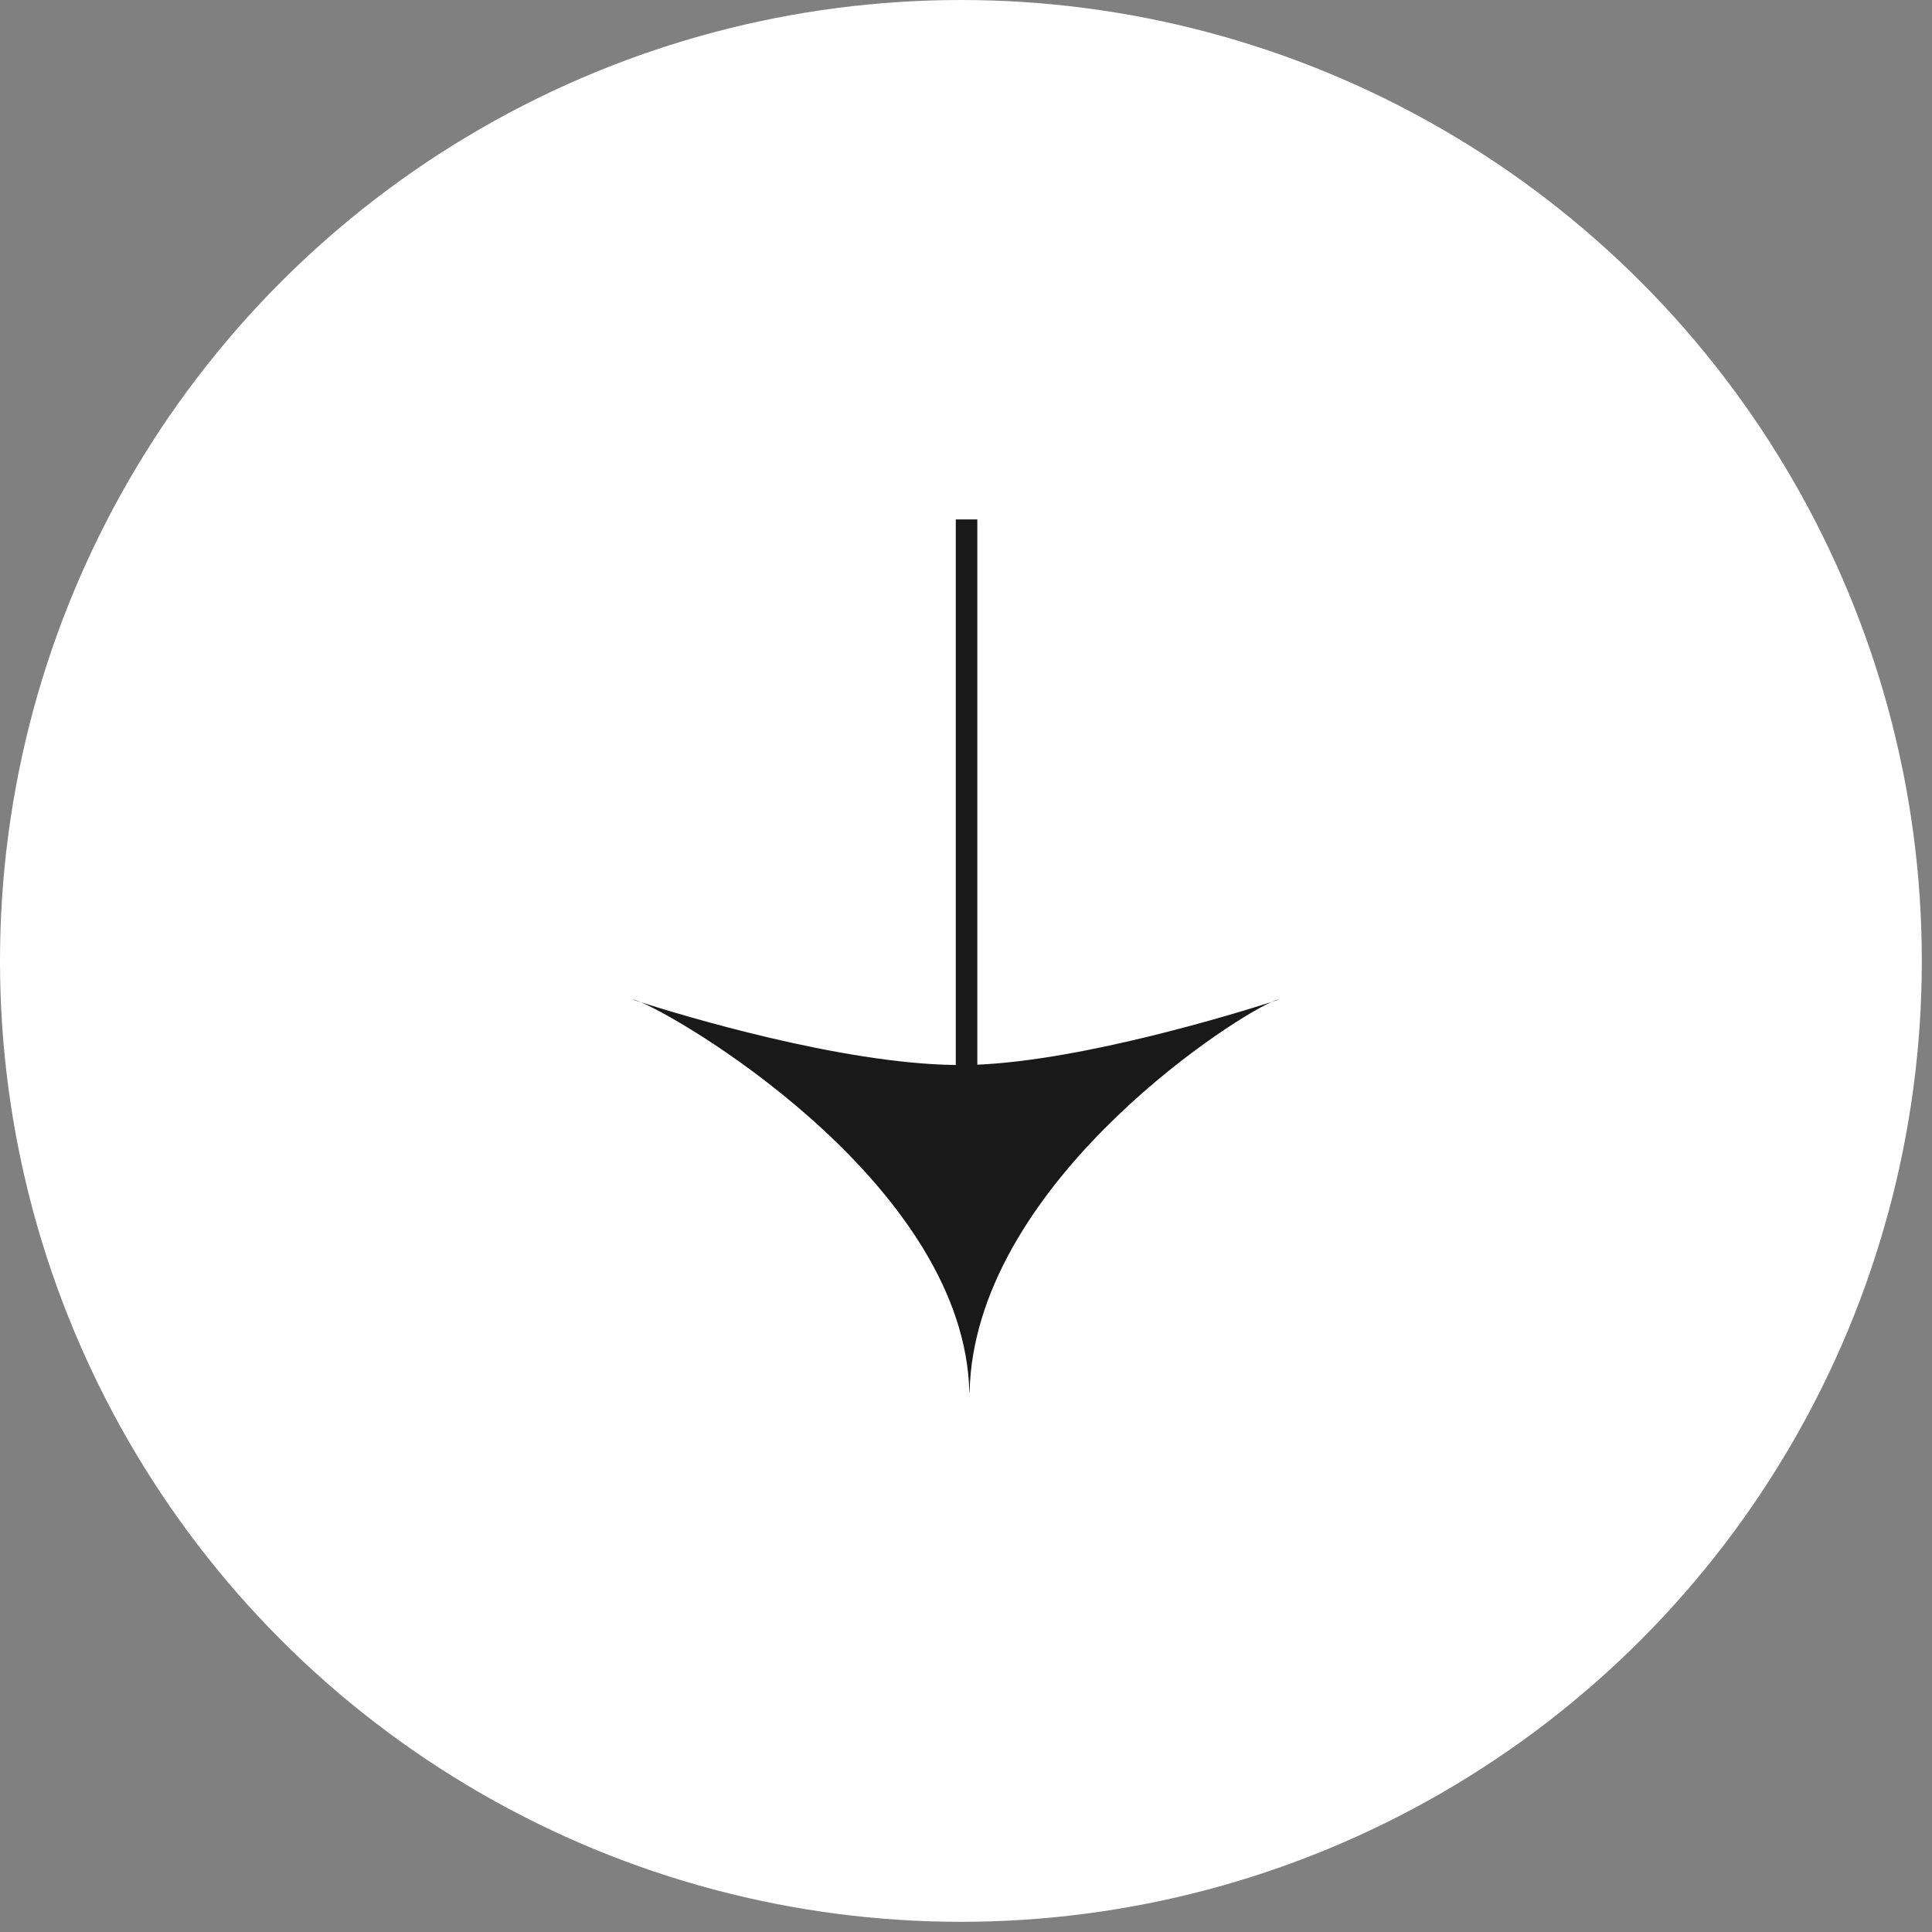 <svg width="93" height="93" viewBox="0 0 93 93" fill="none" xmlns="http://www.w3.org/2000/svg">
<rect x="0" y="0" width="93" height="93" fill="#808080" stroke="none"/>
<circle cx="46.255" cy="46.255" r="46.255" fill="white"/>
<path fill-rule="evenodd" clip-rule="evenodd" d="M47.045 25.004H46.008V51.266C40.446 51.201 32.714 48.84 30.86 48.248C30.654 48.16 30.514 48.115 30.449 48.115C30.449 48.115 30.594 48.163 30.86 48.248C33.462 49.362 46.445 57.303 46.66 67.024H46.672C46.888 57.255 58.858 49.274 61.212 48.231C61.443 48.157 61.568 48.115 61.568 48.115C61.507 48.114 61.386 48.154 61.212 48.231C59.527 48.771 52.21 51.03 47.045 51.25V25.004Z" fill="#191919"/>
</svg>
